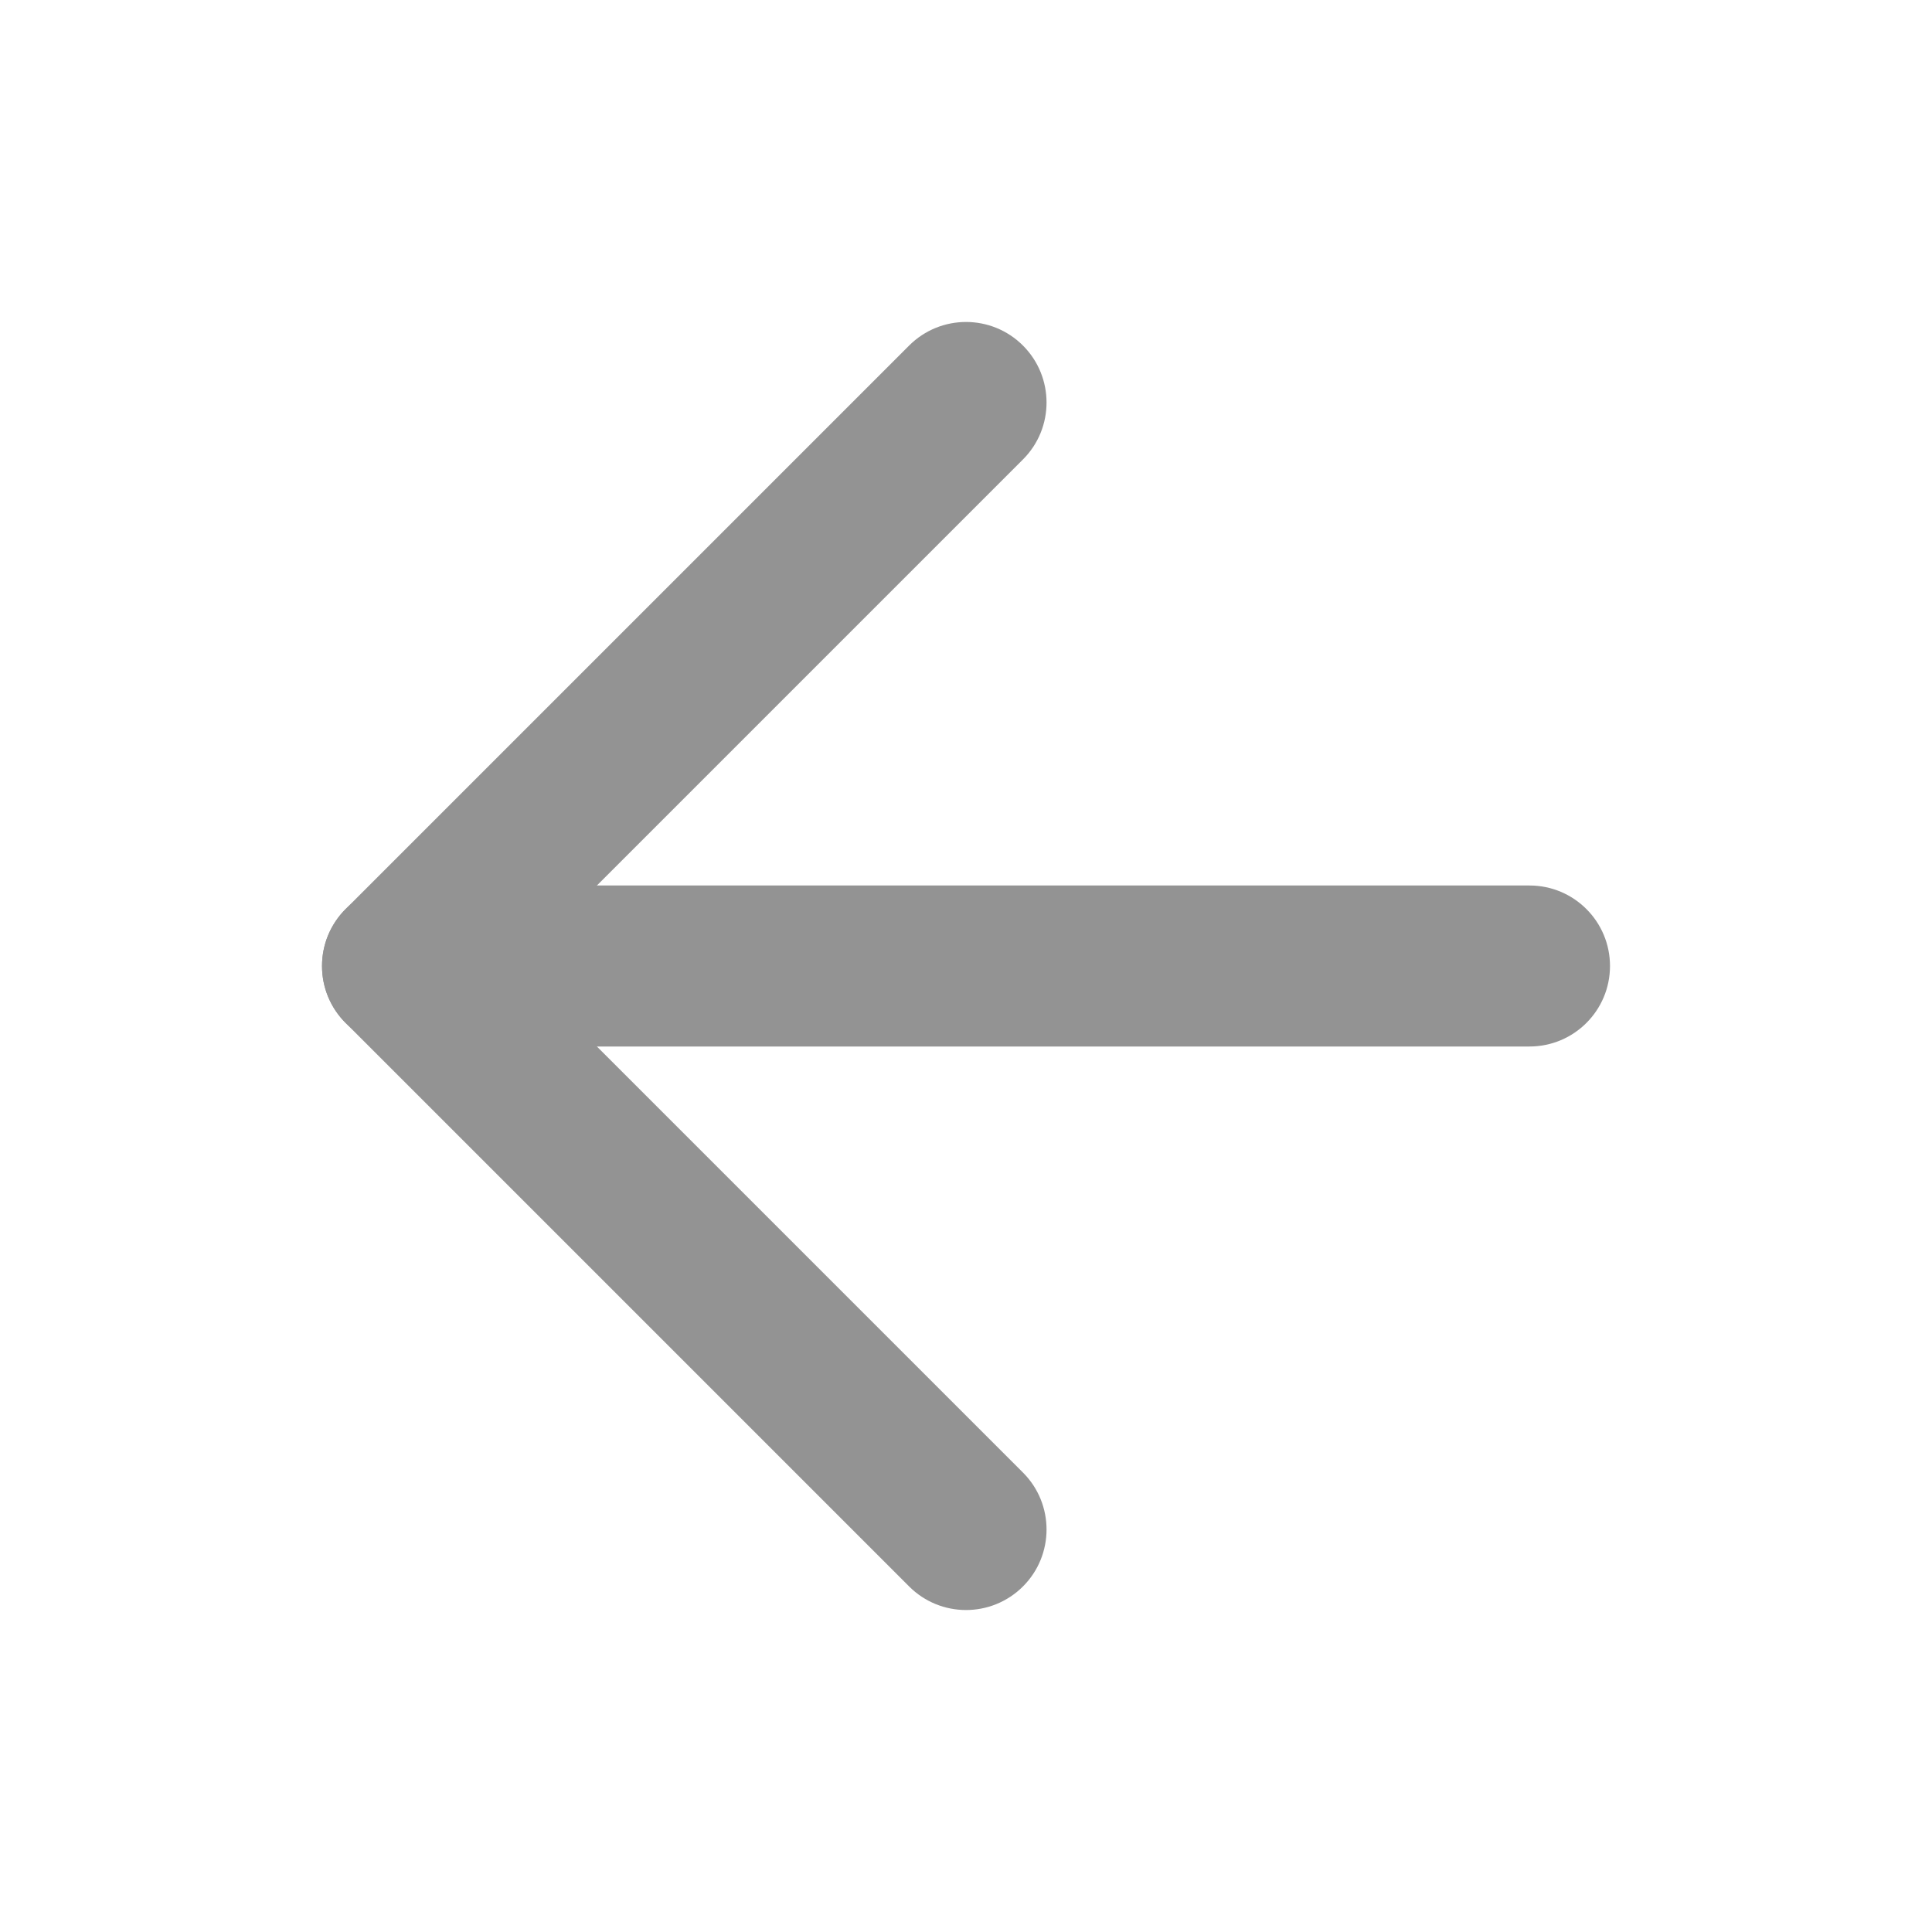 <svg width="24" height="24" viewBox="0 0 24 24" fill="none" xmlns="http://www.w3.org/2000/svg">
<path fill-rule="evenodd" clip-rule="evenodd" d="M4 12C4 11.448 4.448 11 5 11L19 11C19.553 11 20 11.448 20 12C20 12.552 19.553 13 19 13L5 13C4.448 13 4 12.552 4 12Z" fill="#939393"/>
<path fill-rule="evenodd" clip-rule="evenodd" d="M4.293 12.707C3.903 12.317 3.903 11.684 4.293 11.293L11.293 4.293C11.684 3.902 12.317 3.902 12.708 4.293C13.098 4.684 13.098 5.317 12.708 5.707L6.415 12L12.708 18.293C13.098 18.683 13.098 19.317 12.708 19.707C12.317 20.098 11.684 20.098 11.293 19.707L4.293 12.707Z" fill="#939393"/>
</svg>
